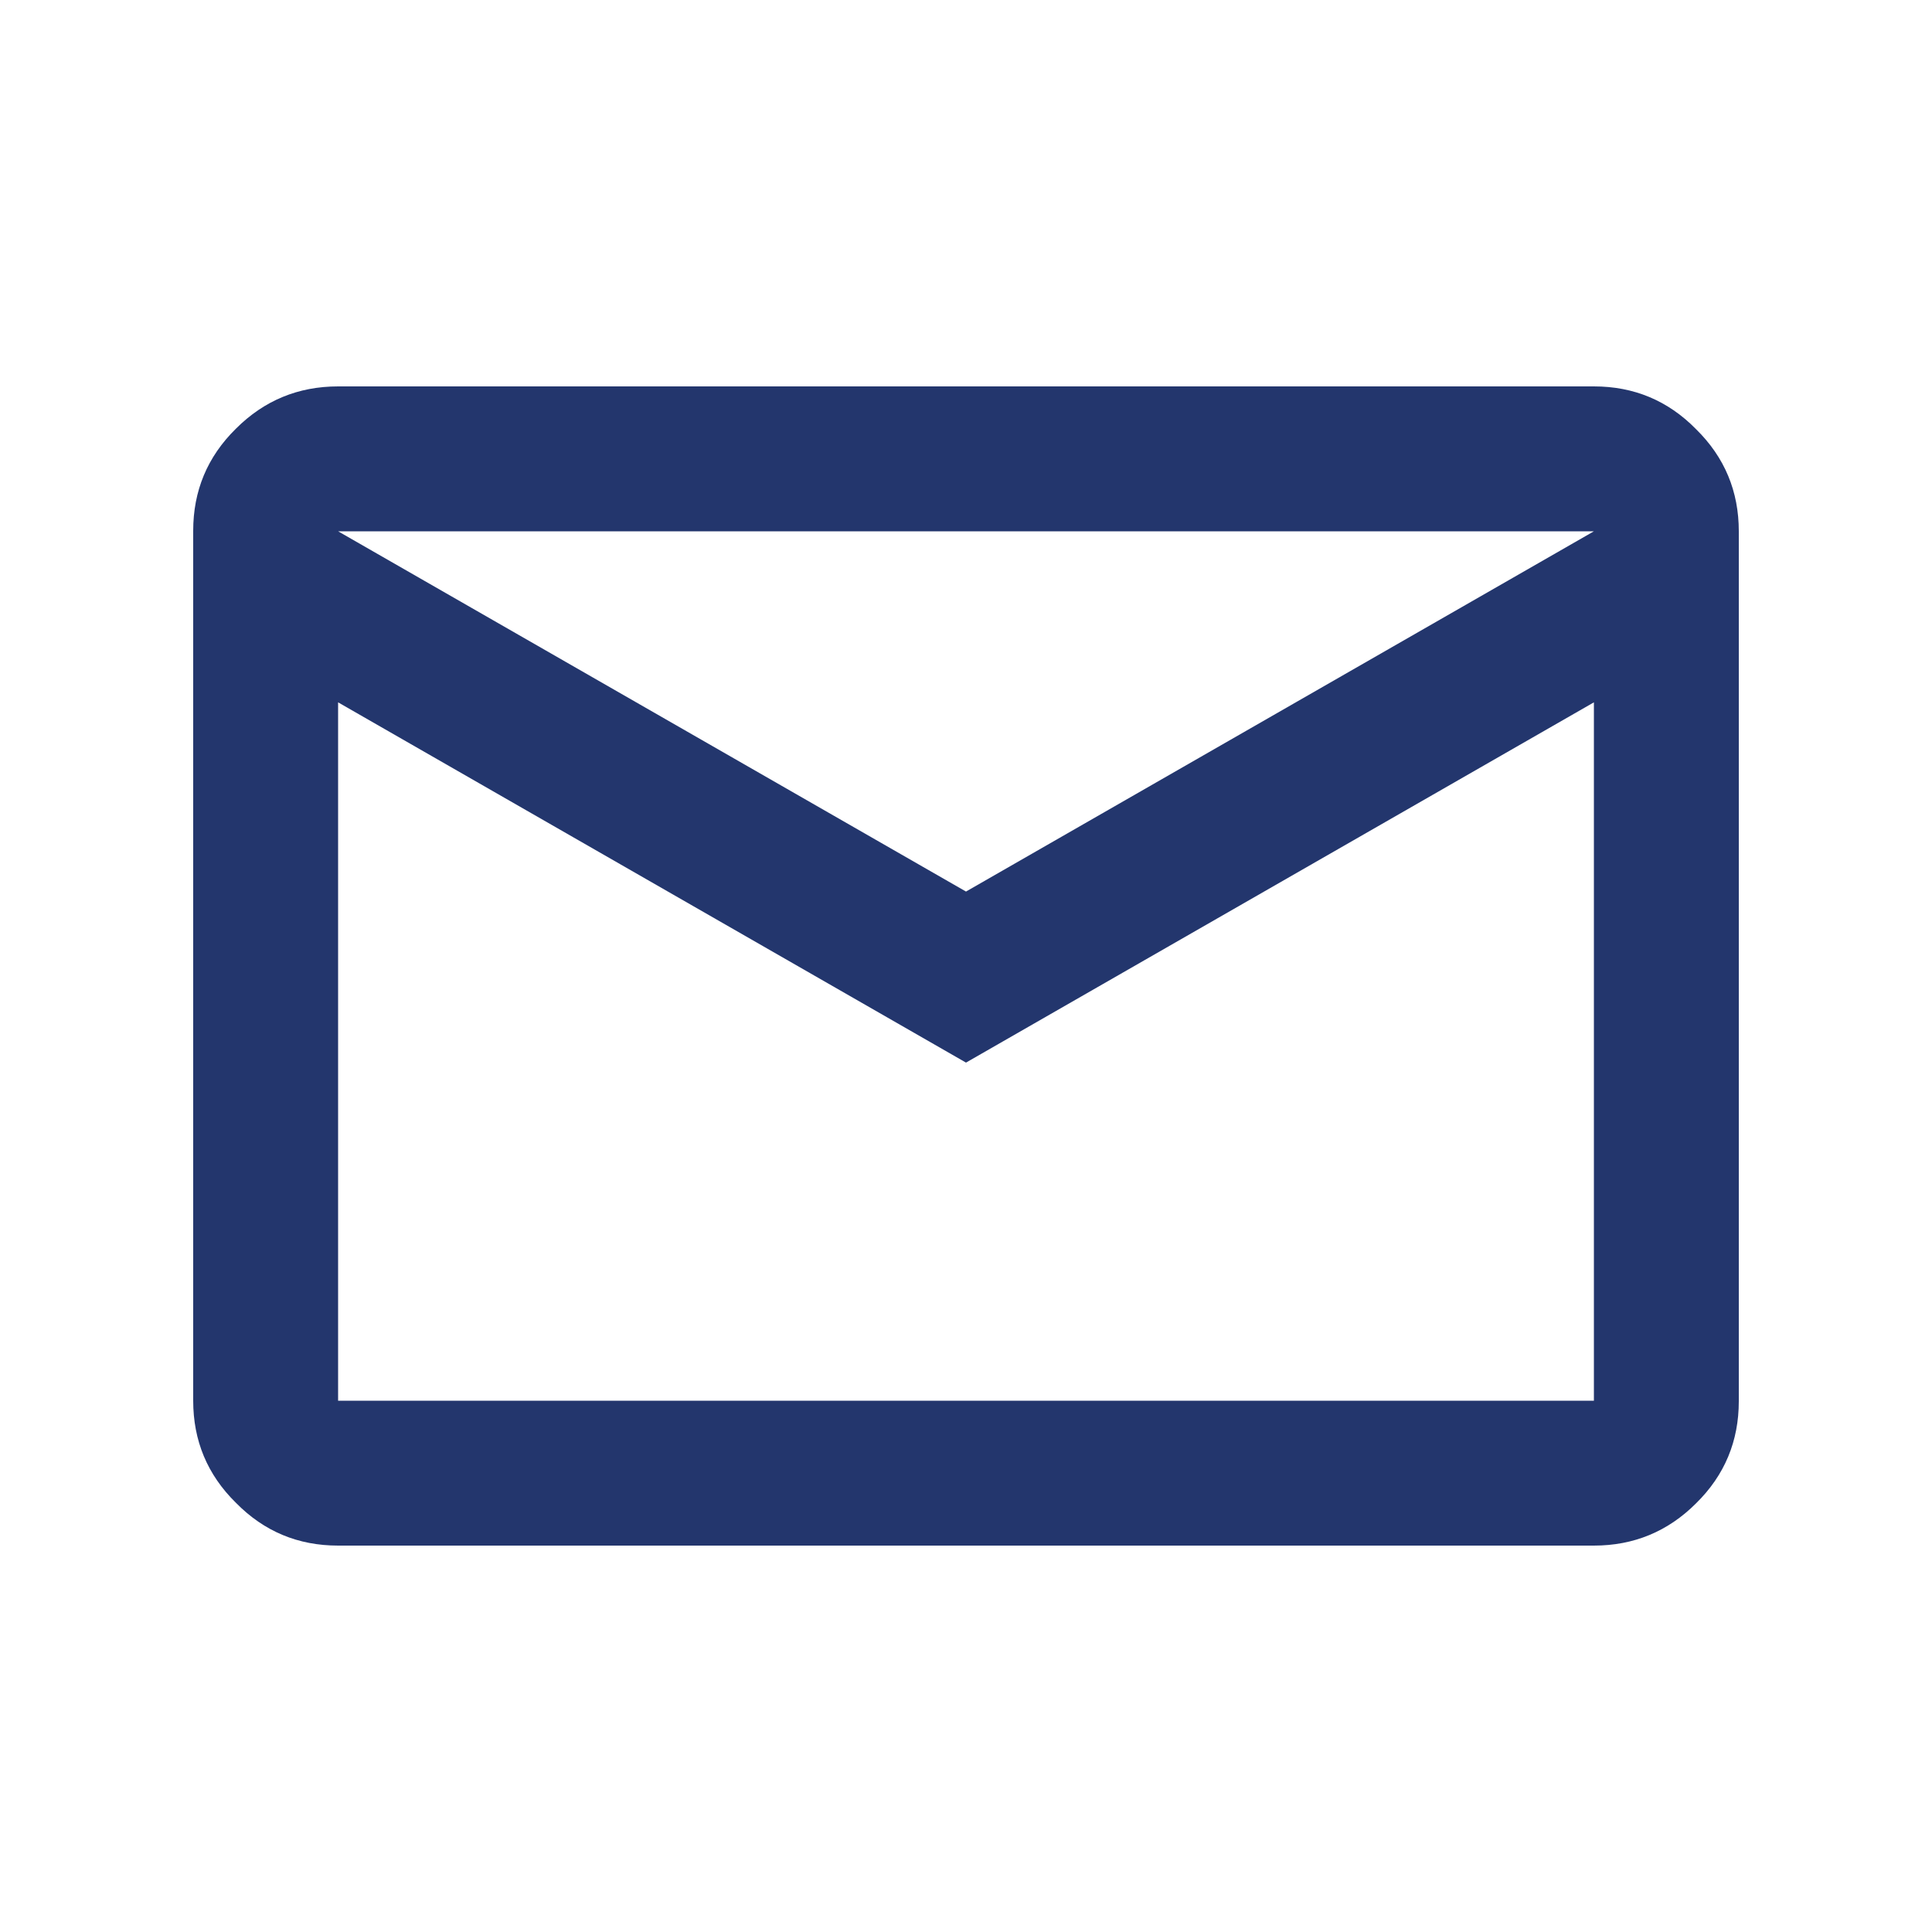 <svg xmlns="http://www.w3.org/2000/svg" xmlns:xlink="http://www.w3.org/1999/xlink" width="15px" height="15px" viewBox="0 0 15 15"><g id="surface1"><path style=" stroke:none;fill-rule:nonzero;fill:rgb(13.725%,21.176%,42.745%);fill-opacity:1;" d="M 2.625 12 C 2.316 12 2.051 11.891 1.832 11.668 C 1.609 11.449 1.5 11.184 1.5 10.875 L 1.5 4.121 C 1.5 3.812 1.609 3.547 1.832 3.328 C 2.051 3.109 2.316 3 2.625 3 L 12.375 3 C 12.684 3 12.949 3.109 13.168 3.332 C 13.391 3.551 13.5 3.816 13.5 4.125 L 13.5 10.879 C 13.5 11.188 13.391 11.453 13.168 11.672 C 12.949 11.891 12.684 12 12.375 12 Z M 7.5 8.25 L 2.625 5.453 L 2.625 10.875 L 12.375 10.875 L 12.375 5.453 Z M 7.5 6.922 L 12.375 4.125 L 2.625 4.125 Z M 2.625 5.453 L 2.625 4.125 L 2.625 10.875 Z M 2.625 5.453 "></path></g></svg>